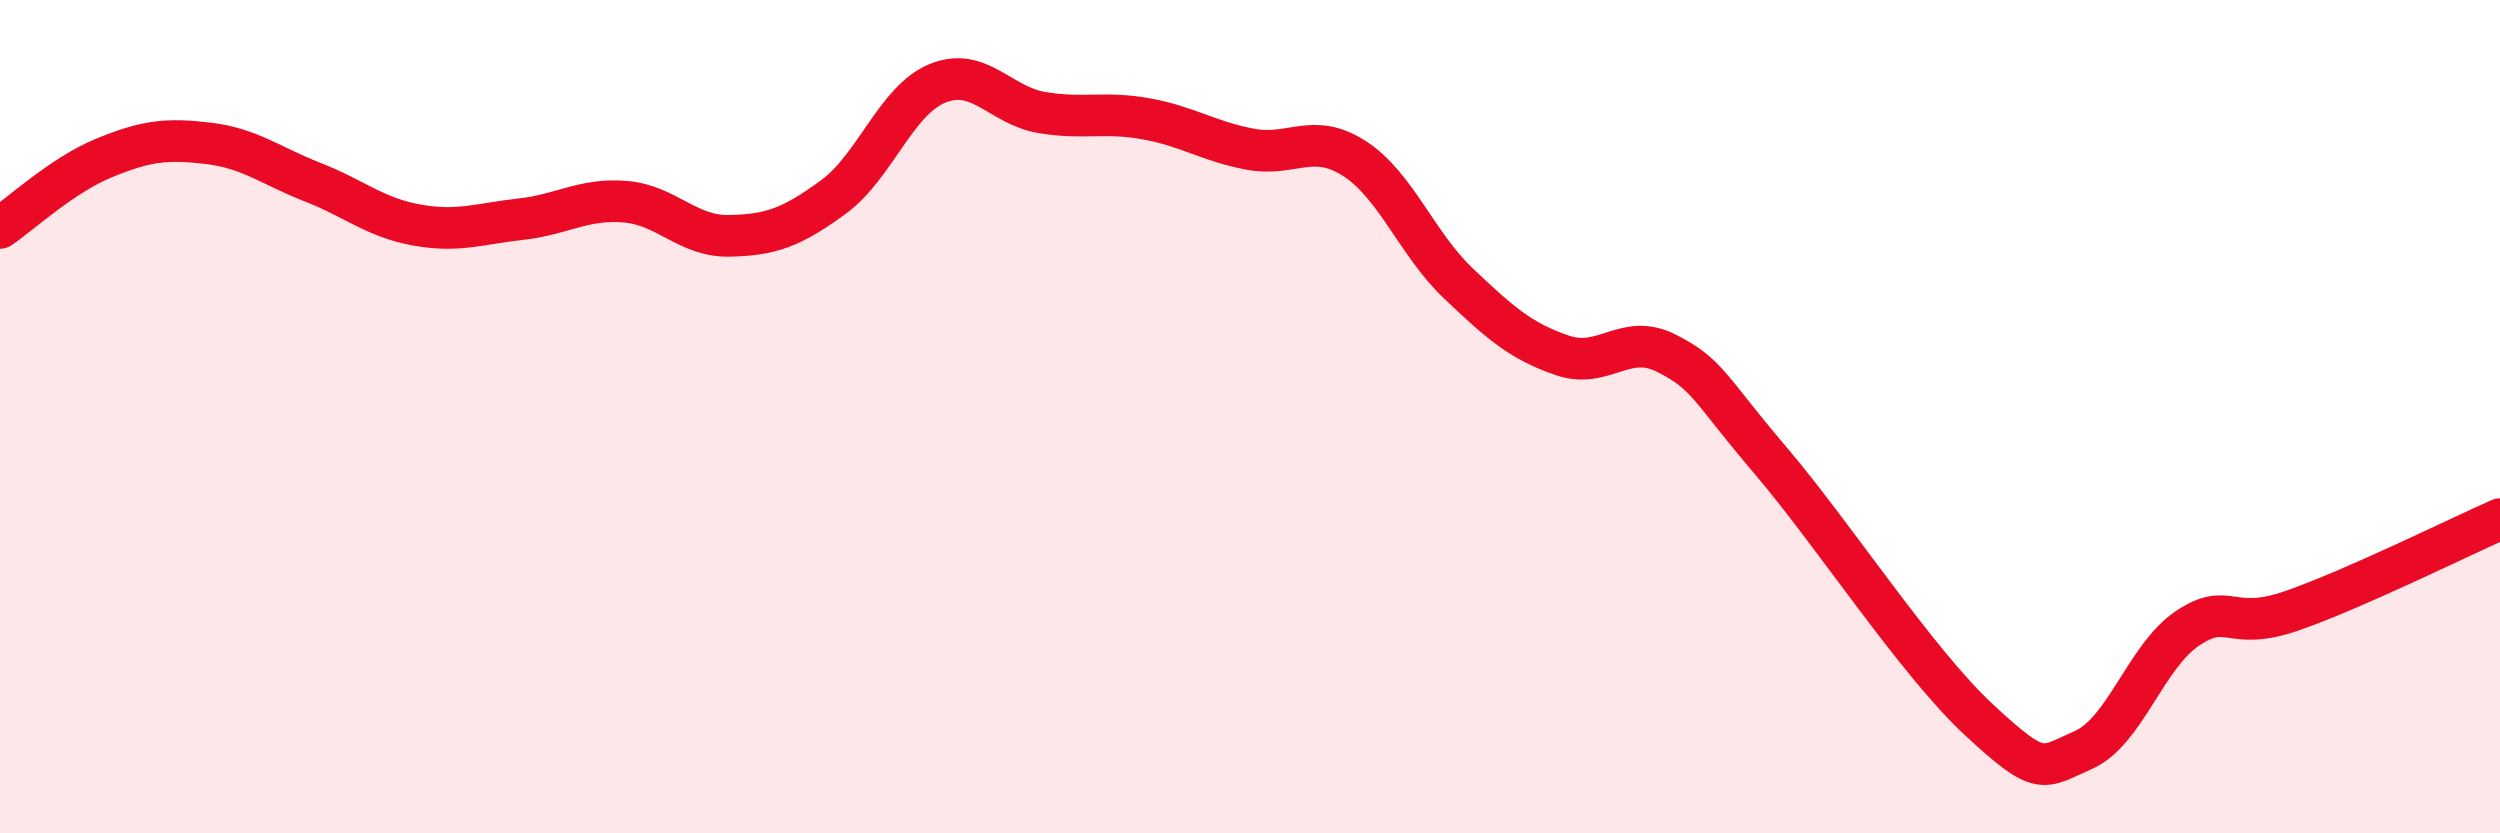 
    <svg width="60" height="20" viewBox="0 0 60 20" xmlns="http://www.w3.org/2000/svg">
      <path
        d="M 0,5.47 C 0.5,5.13 1.5,4.2 2.5,3.79 C 3.5,3.38 4,3.32 5,3.44 C 6,3.56 6.5,3.98 7.5,4.37 C 8.5,4.76 9,5.22 10,5.4 C 11,5.58 11.5,5.37 12.5,5.26 C 13.5,5.15 14,4.76 15,4.84 C 16,4.92 16.5,5.68 17.5,5.66 C 18.5,5.64 19,5.46 20,4.73 C 21,4 21.5,2.41 22.5,2 C 23.5,1.59 24,2.53 25,2.7 C 26,2.87 26.5,2.67 27.5,2.85 C 28.5,3.03 29,3.39 30,3.58 C 31,3.77 31.5,3.16 32.5,3.8 C 33.5,4.44 34,5.85 35,6.8 C 36,7.75 36.5,8.19 37.5,8.53 C 38.5,8.87 39,7.97 40,8.48 C 41,8.99 41,9.3 42.5,11.06 C 44,12.82 46,15.89 47.5,17.28 C 49,18.67 49,18.44 50,18 C 51,17.56 51.5,15.75 52.5,15.08 C 53.5,14.41 53.5,15.18 55,14.66 C 56.5,14.14 59,12.9 60,12.46L60 20L0 20Z"
        fill="#EB0A25"
        opacity="0.1"
        stroke-linecap="round"
        stroke-linejoin="round"
      />
      <path
        d="M 0,5.47 C 0.5,5.13 1.5,4.2 2.5,3.79 C 3.5,3.38 4,3.32 5,3.44 C 6,3.56 6.5,3.98 7.5,4.37 C 8.5,4.76 9,5.22 10,5.4 C 11,5.58 11.5,5.37 12.5,5.26 C 13.5,5.15 14,4.76 15,4.84 C 16,4.92 16.5,5.68 17.5,5.66 C 18.5,5.64 19,5.46 20,4.73 C 21,4 21.5,2.41 22.5,2 C 23.5,1.59 24,2.53 25,2.7 C 26,2.87 26.5,2.67 27.5,2.85 C 28.5,3.03 29,3.39 30,3.58 C 31,3.77 31.5,3.16 32.5,3.8 C 33.5,4.44 34,5.85 35,6.8 C 36,7.75 36.5,8.19 37.5,8.53 C 38.5,8.87 39,7.97 40,8.48 C 41,8.99 41,9.3 42.5,11.06 C 44,12.82 46,15.89 47.5,17.28 C 49,18.67 49,18.44 50,18 C 51,17.56 51.5,15.75 52.5,15.08 C 53.5,14.41 53.5,15.18 55,14.66 C 56.5,14.14 59,12.9 60,12.46"
        stroke="#EB0A25"
        stroke-width="1"
        fill="none"
        stroke-linecap="round"
        stroke-linejoin="round"
      />
    </svg>
  